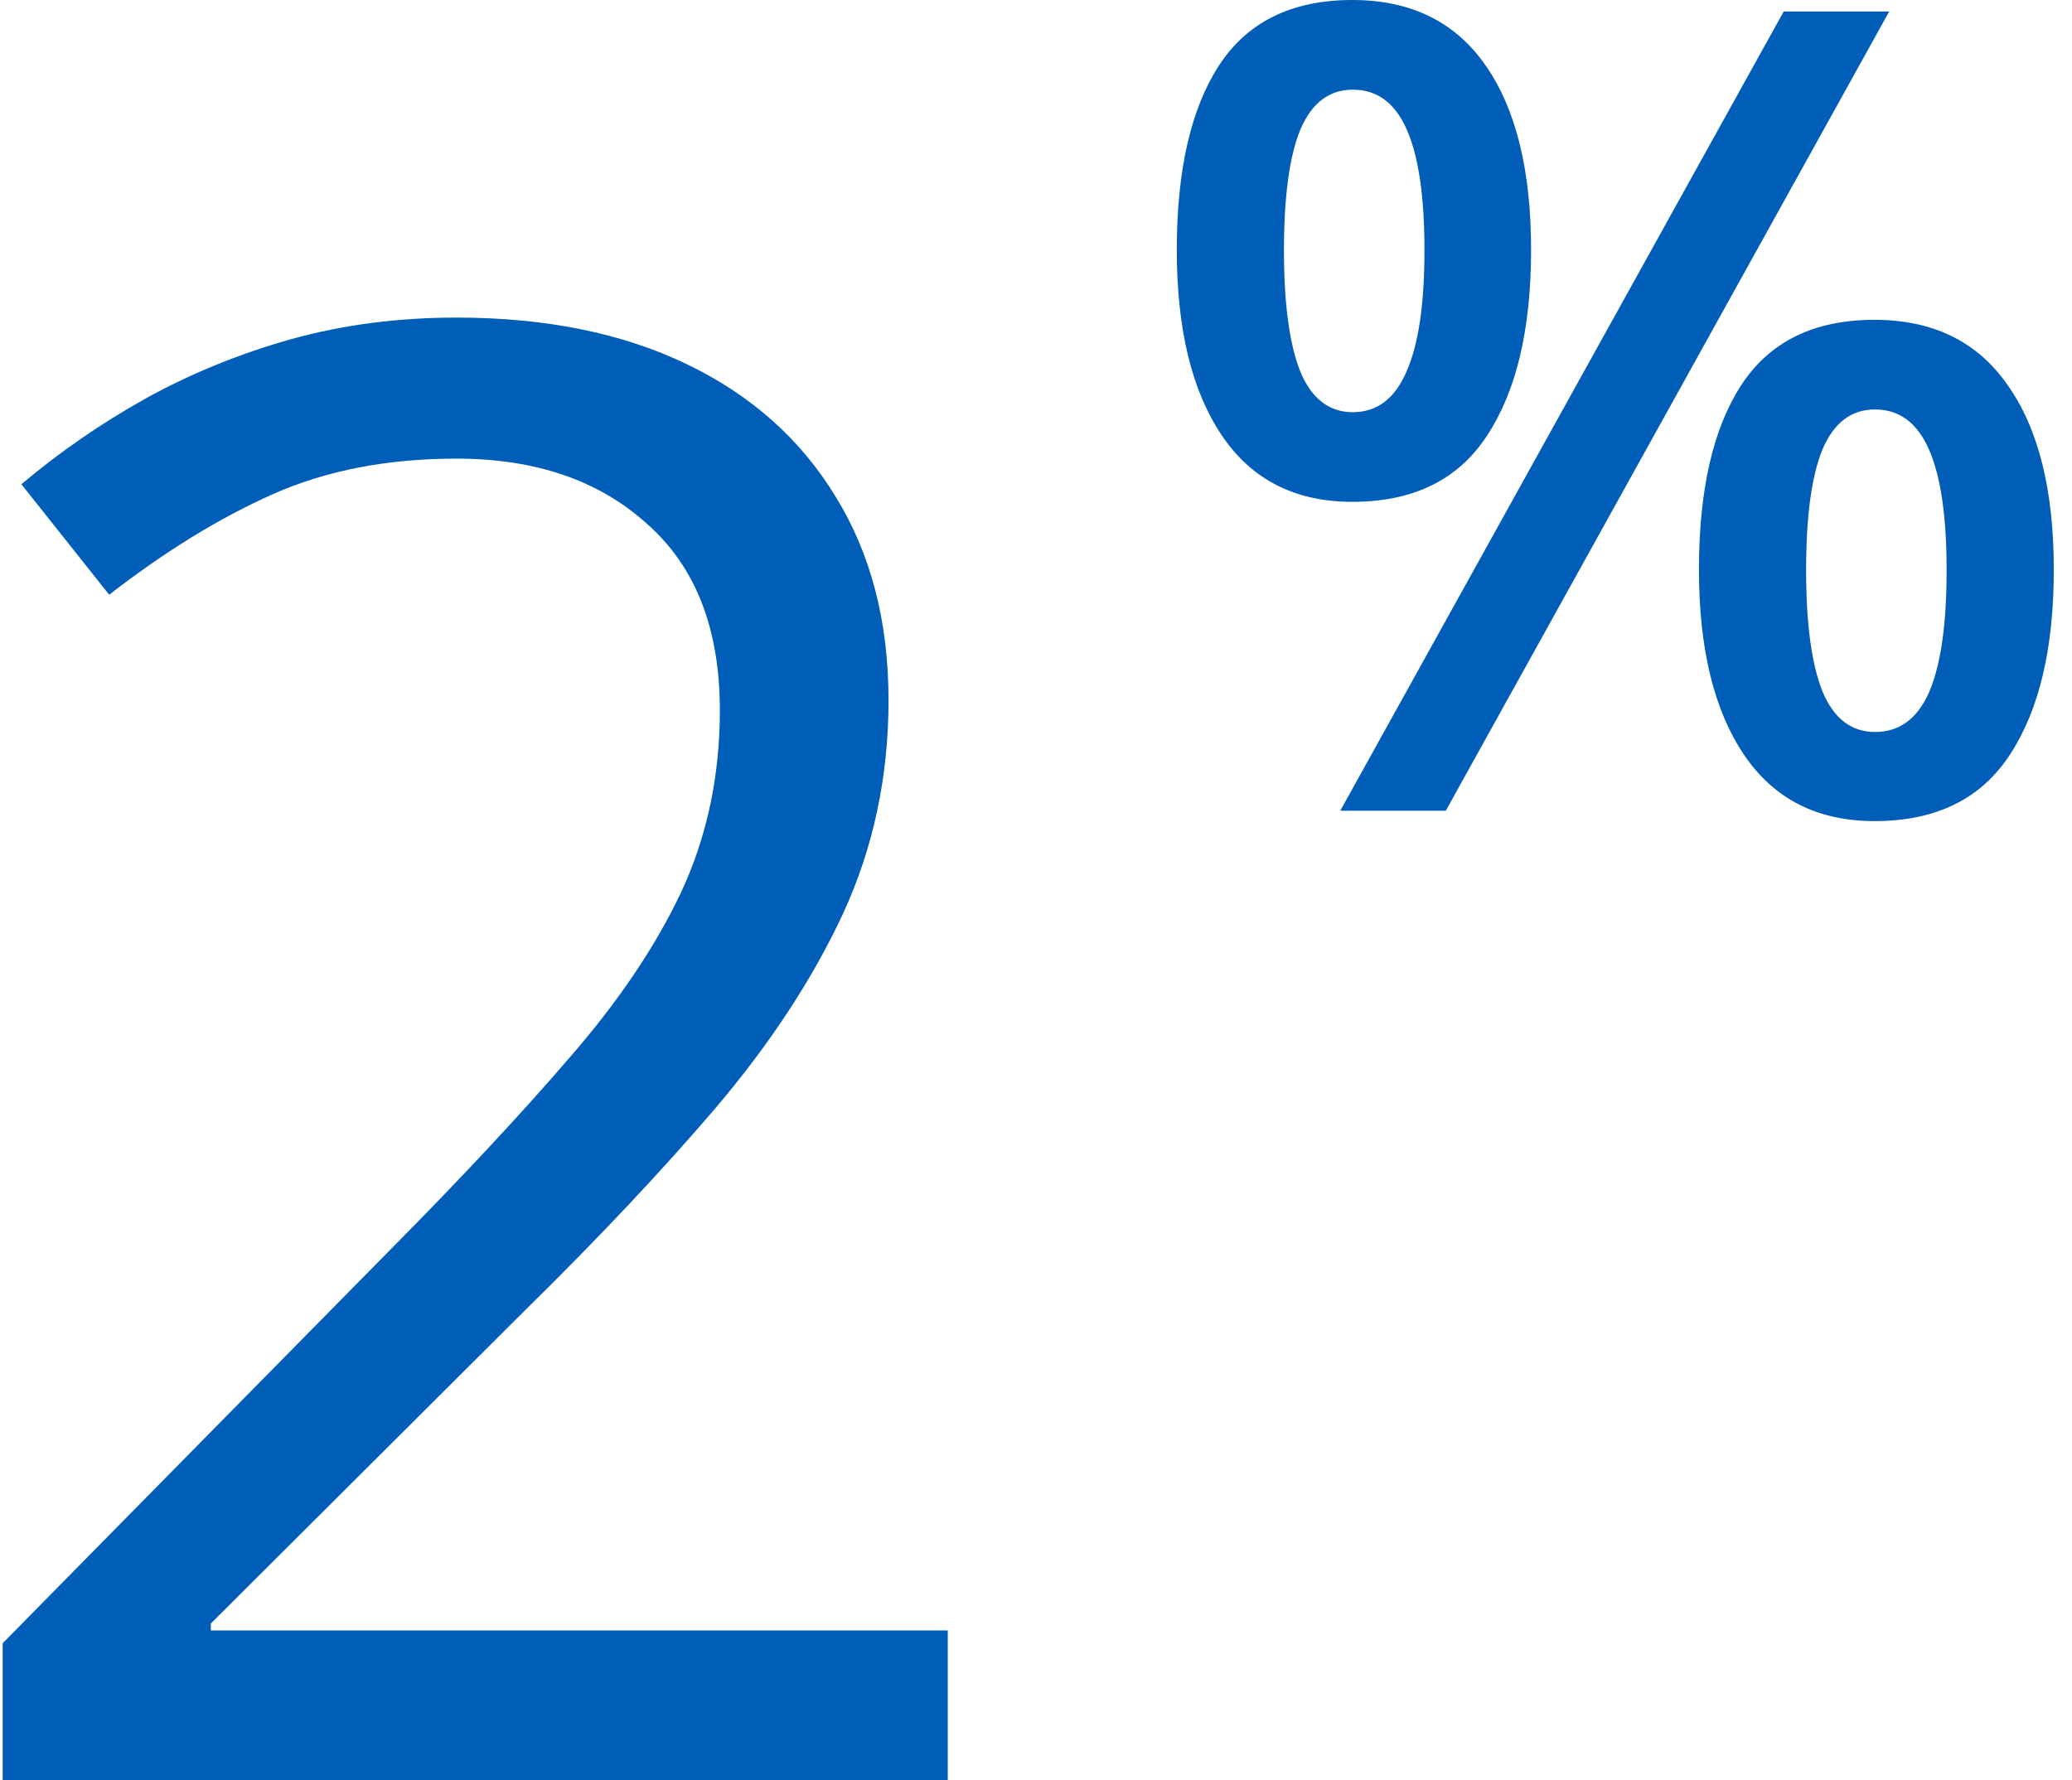 <svg width="64" height="55" viewBox="0 0 64 55" fill="none" xmlns="http://www.w3.org/2000/svg">
<path d="M29.274 55H0.082V50.764L11.996 38.667C14.211 36.433 16.07 34.442 17.573 32.695C19.096 30.948 20.254 29.231 21.047 27.545C21.839 25.839 22.235 23.97 22.235 21.938C22.235 19.419 21.483 17.5 19.98 16.179C18.497 14.838 16.537 14.168 14.099 14.168C11.966 14.168 10.077 14.534 8.431 15.265C6.786 15.996 5.1 17.032 3.373 18.373L0.661 14.96C1.839 13.965 3.119 13.081 4.5 12.309C5.902 11.537 7.395 10.928 8.98 10.481C10.585 10.034 12.291 9.811 14.099 9.811C16.841 9.811 19.208 10.288 21.199 11.243C23.19 12.198 24.723 13.559 25.8 15.326C26.897 17.093 27.445 19.196 27.445 21.634C27.445 23.99 26.978 26.184 26.044 28.215C25.109 30.227 23.799 32.228 22.113 34.218C20.427 36.189 18.456 38.281 16.201 40.495L6.512 50.155V50.368H29.274V55Z" fill="#005EB8"/>
<path d="M41.77 0C43.583 0 44.956 0.676 45.891 2.027C46.825 3.366 47.292 5.263 47.292 7.718C47.292 10.161 46.842 12.069 45.941 13.443C45.052 14.817 43.661 15.503 41.77 15.503C40.002 15.503 38.657 14.817 37.734 13.443C36.81 12.069 36.349 10.161 36.349 7.718C36.349 5.263 36.782 3.366 37.649 2.027C38.527 0.676 39.901 0 41.77 0ZM41.787 2.77C41.055 2.77 40.515 3.181 40.166 4.003C39.828 4.824 39.659 6.069 39.659 7.735C39.659 9.39 39.828 10.64 40.166 11.484C40.515 12.317 41.055 12.734 41.787 12.734C42.53 12.734 43.082 12.317 43.442 11.484C43.813 10.651 43.999 9.401 43.999 7.735C43.999 6.08 43.819 4.841 43.459 4.019C43.099 3.186 42.541 2.77 41.787 2.77ZM58.354 0.355L44.658 25.045H41.398L55.095 0.355H58.354ZM57.898 9.88C59.711 9.88 61.084 10.555 62.019 11.906C62.965 13.246 63.438 15.143 63.438 17.598C63.438 20.029 62.987 21.932 62.087 23.306C61.197 24.679 59.801 25.366 57.898 25.366C56.131 25.366 54.785 24.679 53.862 23.306C52.939 21.932 52.477 20.029 52.477 17.598C52.477 15.143 52.911 13.246 53.778 11.906C54.656 10.555 56.029 9.88 57.898 9.88ZM57.915 12.649C57.183 12.649 56.643 13.06 56.294 13.882C55.956 14.704 55.787 15.948 55.787 17.614C55.787 19.269 55.956 20.519 56.294 21.364C56.643 22.197 57.183 22.613 57.915 22.613C58.669 22.613 59.227 22.202 59.587 21.381C59.947 20.547 60.127 19.292 60.127 17.614C60.127 15.959 59.947 14.721 59.587 13.899C59.227 13.066 58.669 12.649 57.915 12.649Z" fill="#005EB8"/>
</svg>
